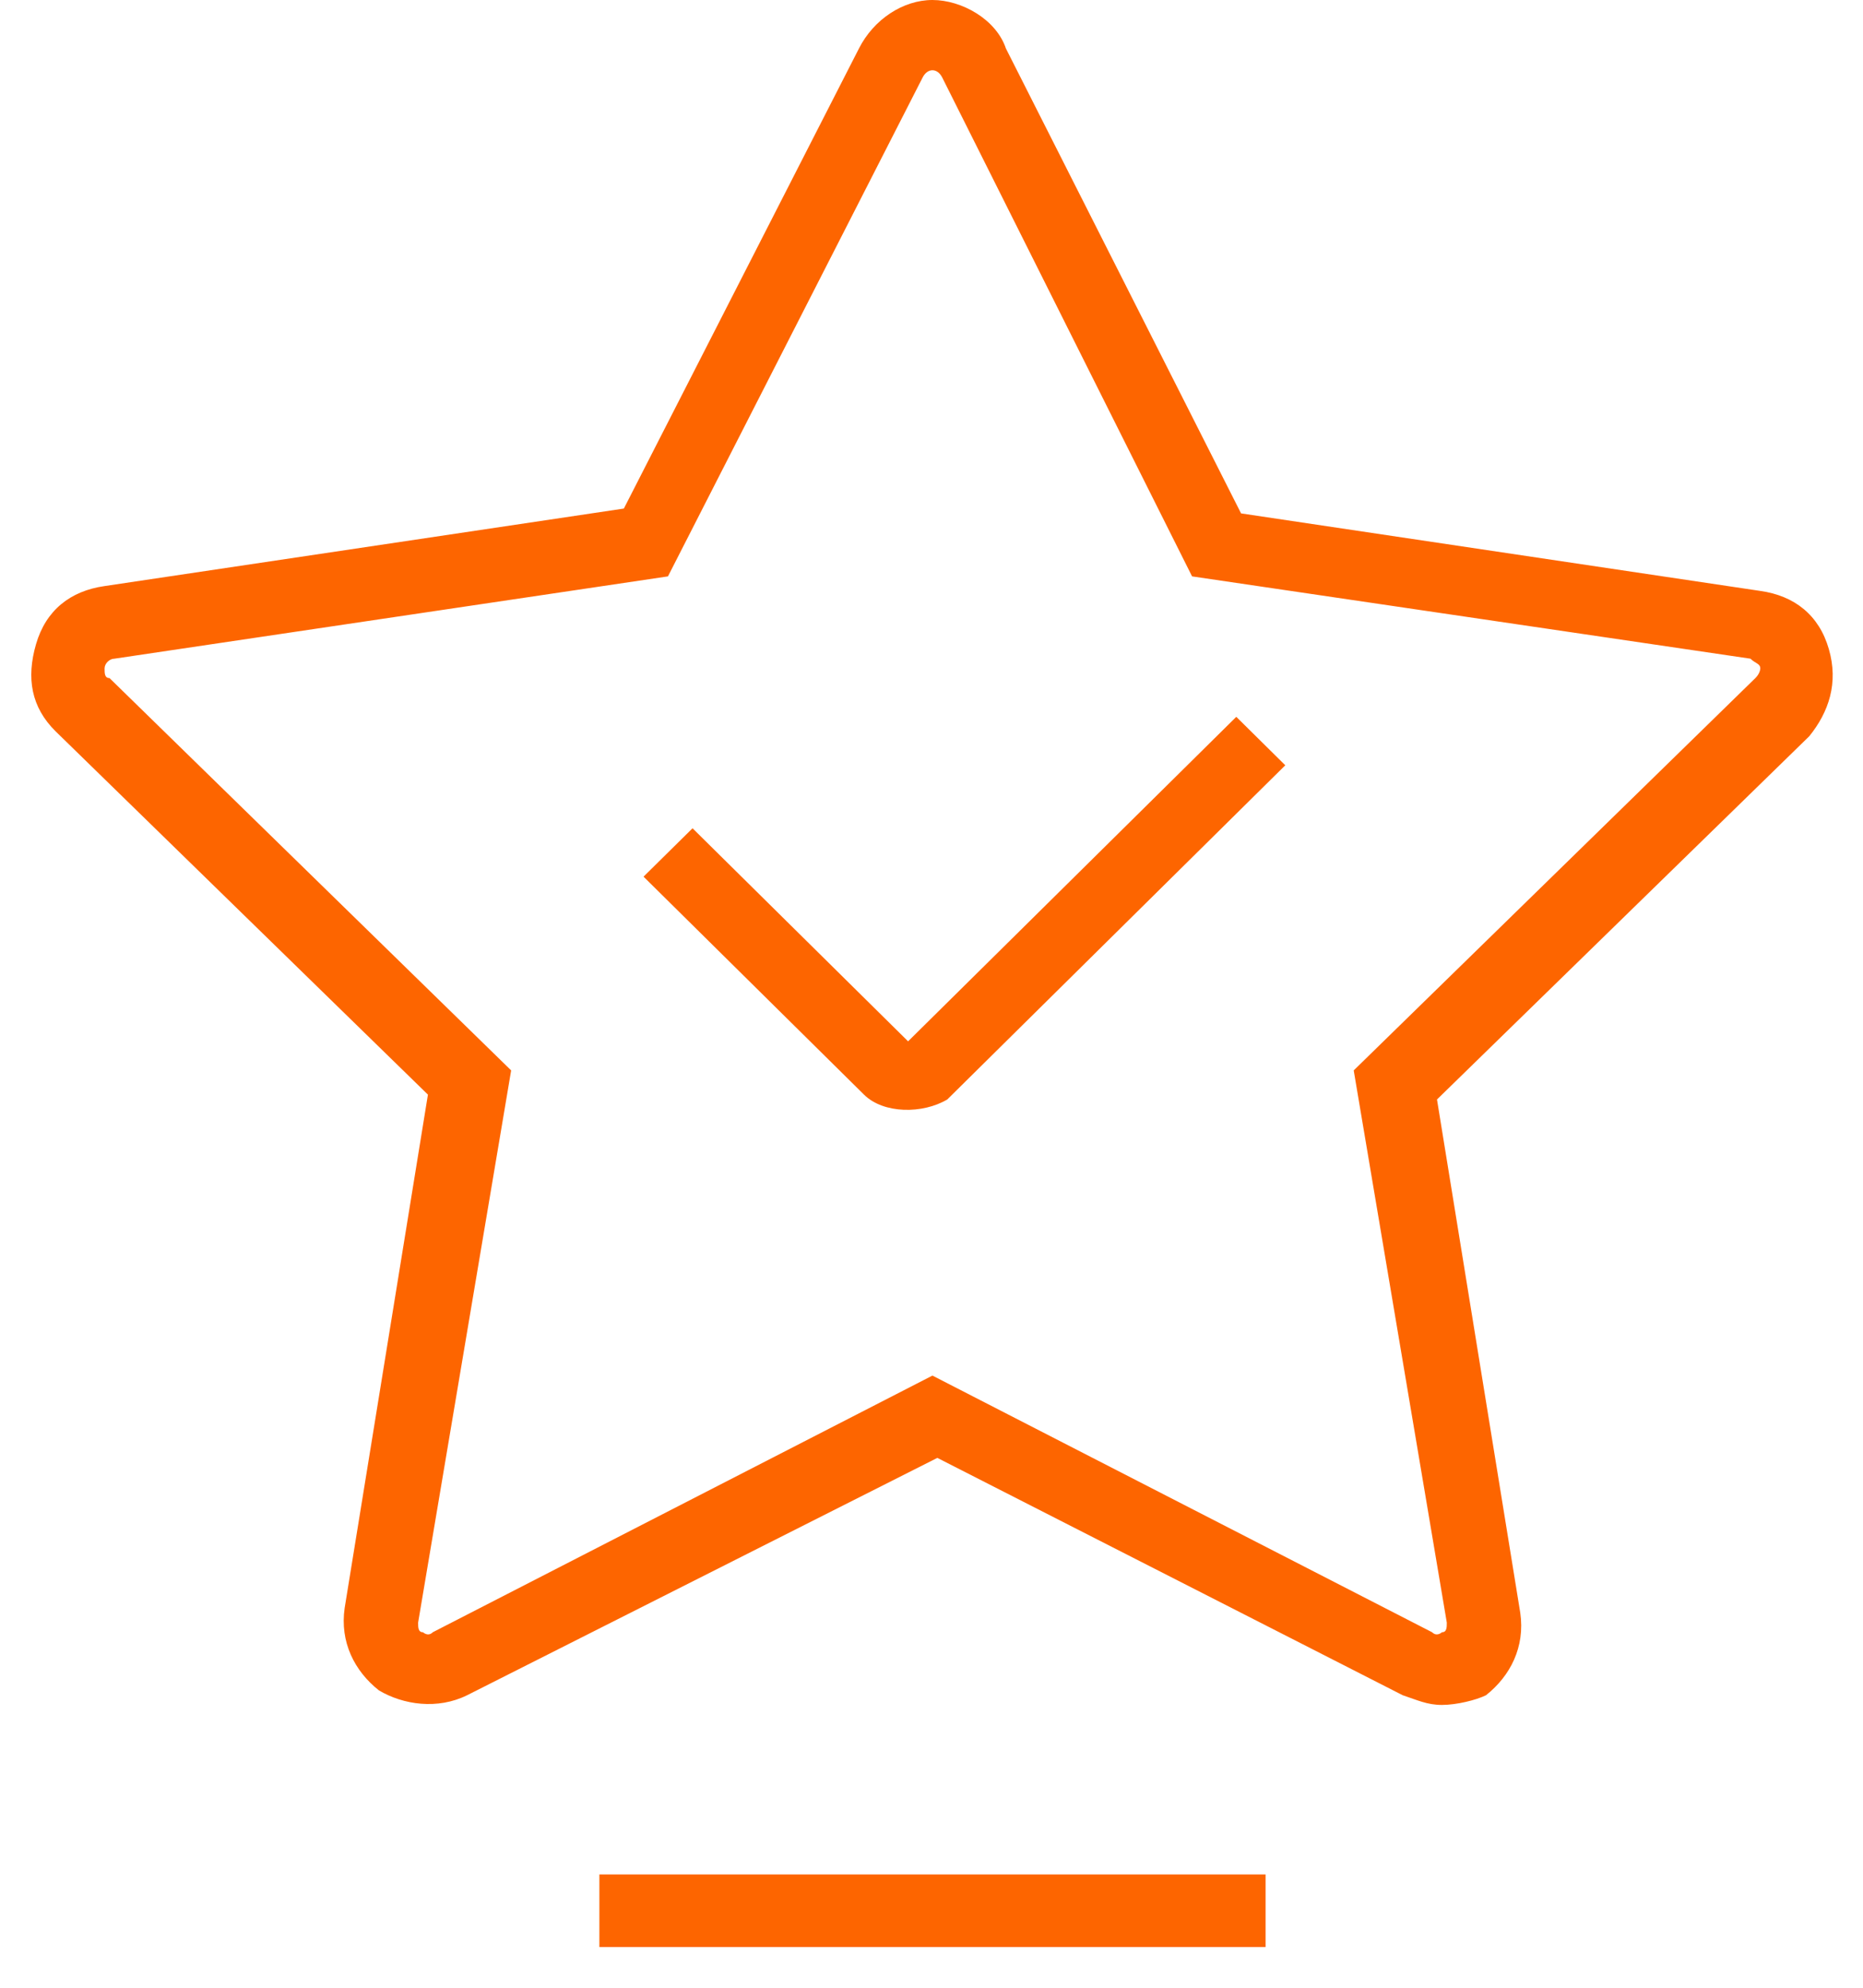 <svg width="30" height="32" viewBox="0 0 30 32" fill="none" xmlns="http://www.w3.org/2000/svg">
<g clip-path="url(#clip0_19647_30641)">
<path d="M23.219 27.447C22.982 27.447 22.824 27.369 22.588 27.291L15.094 23.47L7.522 27.291C7.048 27.525 6.496 27.447 6.102 27.213C5.707 26.901 5.471 26.433 5.55 25.887L6.891 17.622L0.896 11.774C0.501 11.384 0.422 10.916 0.58 10.371C0.738 9.825 1.132 9.513 1.684 9.435L10.046 8.187L13.832 0.78C14.069 0.312 14.542 0 15.015 0C15.488 0 16.041 0.312 16.198 0.78L19.985 8.265L28.346 9.513C28.898 9.591 29.293 9.903 29.45 10.449C29.608 10.994 29.45 11.462 29.135 11.852L23.14 17.7L24.481 25.965C24.56 26.511 24.323 26.979 23.929 27.291C23.771 27.369 23.455 27.447 23.219 27.447ZM15.015 22.145L23.061 26.277C23.14 26.355 23.219 26.277 23.219 26.277C23.298 26.277 23.298 26.199 23.298 26.122L21.799 17.232L28.267 10.916C28.346 10.838 28.346 10.761 28.346 10.761C28.346 10.682 28.267 10.682 28.188 10.604L19.196 9.279L15.173 1.248C15.094 1.092 14.936 1.092 14.857 1.248L10.756 9.279L1.842 10.604C1.763 10.604 1.684 10.682 1.684 10.761C1.684 10.838 1.684 10.916 1.763 10.916L8.231 17.232L6.733 26.122C6.733 26.199 6.733 26.277 6.812 26.277C6.812 26.277 6.891 26.355 6.969 26.277L15.015 22.145Z" fill="#FD6500"/>
<path d="M20.38 30.176H9.652V31.345H20.38V30.176Z" fill="#FD6500"/>
<path d="M13.913 17.622L10.363 14.113L11.152 13.334L14.623 16.764L19.908 11.54L20.697 12.32L15.254 17.7C14.86 17.934 14.228 17.934 13.913 17.622Z" fill="#FD6500"/>
</g>
<defs>
<clipPath id="clip0_19647_30641">
<rect width="29.107" height="31.346" fill="white" transform="translate(0.5)"/>
</clipPath>
</defs>
</svg>
